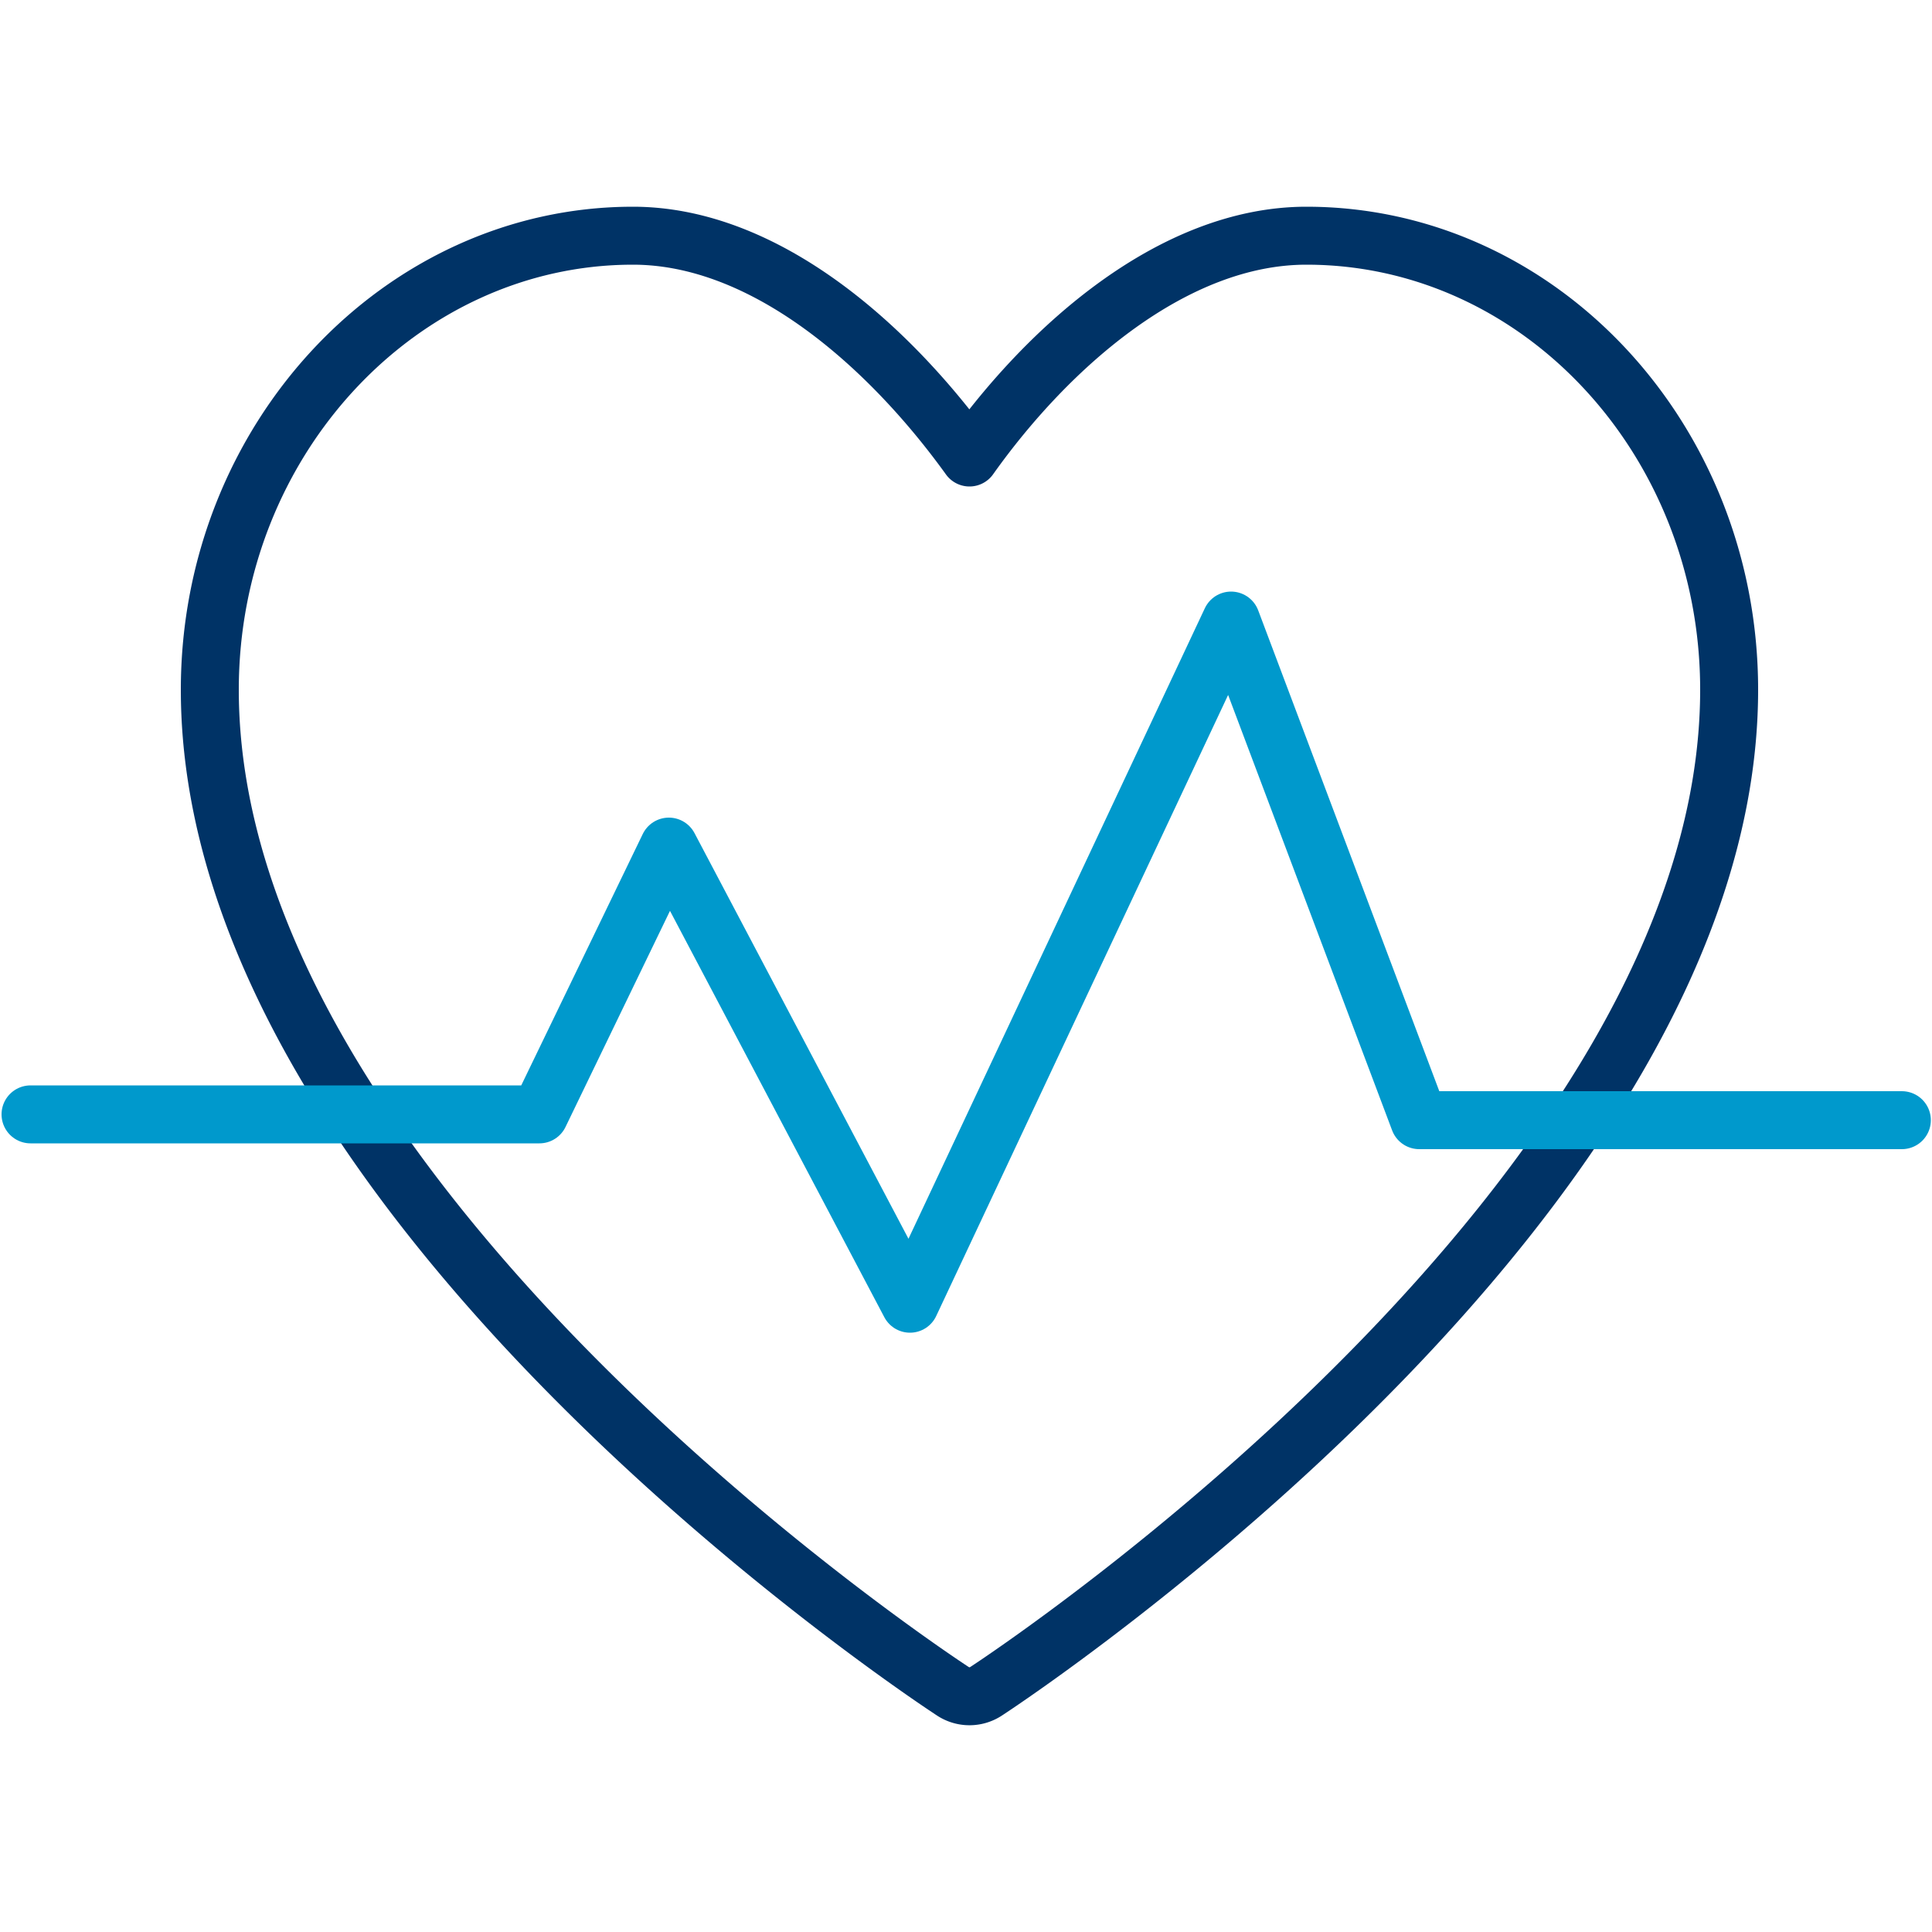 <?xml version="1.0" encoding="UTF-8"?> <svg xmlns="http://www.w3.org/2000/svg" id="Layer_1" data-name="Layer 1" viewBox="0 0 50 50"><defs><style>.cls-1,.cls-2{fill:none;stroke-linecap:round;stroke-linejoin:round;stroke-width:1.5px;}.cls-1{stroke:#036;}.cls-2{stroke:#09c;}</style></defs><title>icon</title><path class="cls-1" d="M44.75,17.85c0-6.48-4.91-11.75-10.94-11.75-3.43,0-6.66,2.84-8.72,5.74C23,8.94,19.8,6.1,16.38,6.1c-6,0-10.95,5.27-10.95,11.75C5.43,31,23.88,43.26,24.66,43.77a.78.78,0,0,0,.86,0C26.3,43.26,44.75,31,44.75,17.85Z"></path><polyline class="cls-2" points="0.79 28.84 13.96 28.84 17.31 21.91 23.55 33.74 31.86 16.06 36.73 28.99 49.22 28.99"></polyline></svg> 
